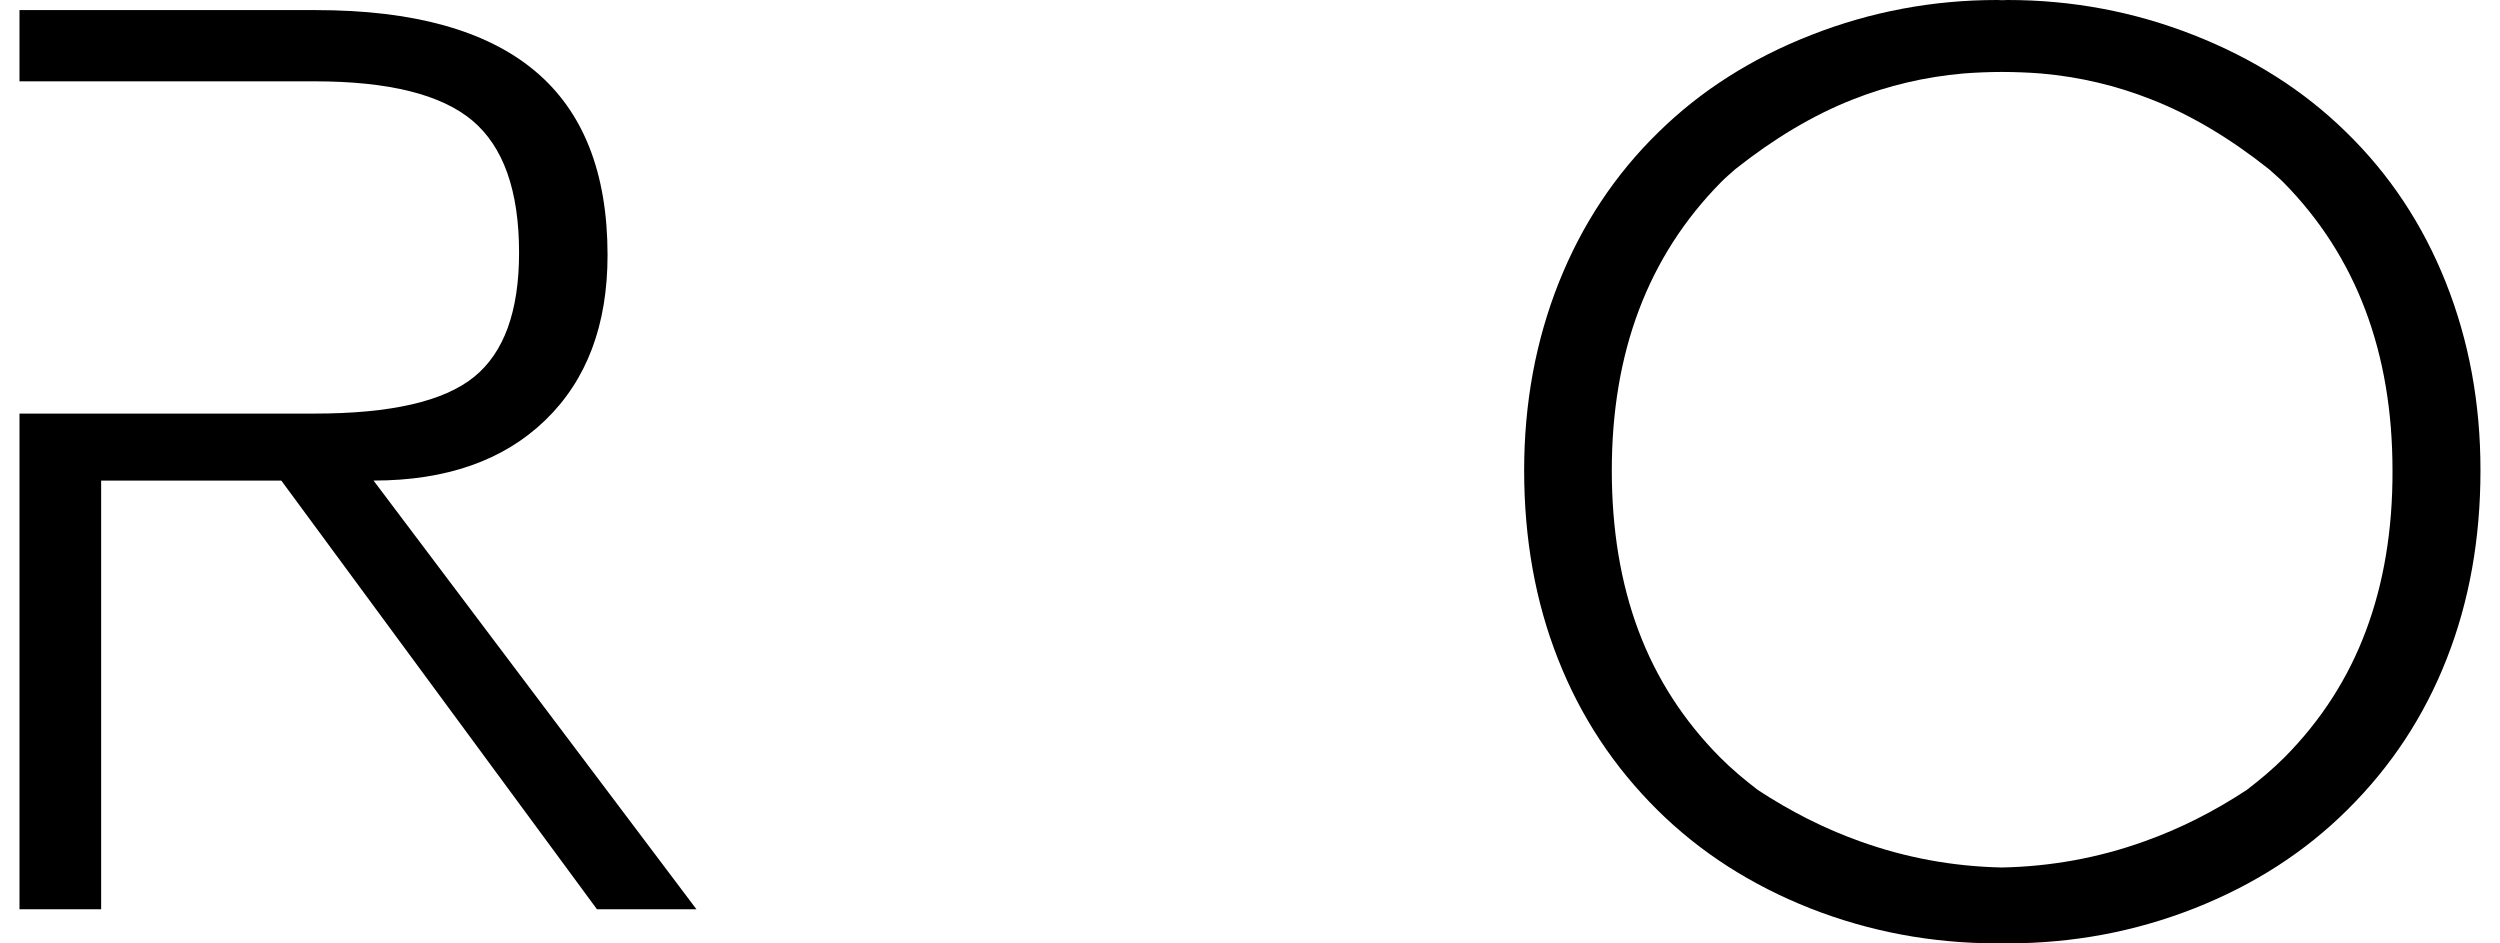 <?xml version="1.0" encoding="utf-8"?>
<!-- Generator: Adobe Illustrator 16.0.0, SVG Export Plug-In . SVG Version: 6.00 Build 0)  -->
<!DOCTYPE svg PUBLIC "-//W3C//DTD SVG 1.1//EN" "http://www.w3.org/Graphics/SVG/1.1/DTD/svg11.dtd">
<svg version="1.1" id="Layer_1" xmlns="http://www.w3.org/2000/svg" xmlns:xlink="http://www.w3.org/1999/xlink" x="0px" y="0px"
	 width="53px" height="20px" viewBox="96.5 0 53 20" enable-background="new 96.5 0 53 20" xml:space="preserve">
<g>
	<path d="M104.419,10.188c1.544,0,2.759-0.428,3.639-1.278c0.881-0.851,1.322-2.018,1.322-3.502c0-1.747-0.515-3.048-1.542-3.906
		c-1.028-0.859-2.576-1.288-4.642-1.288h-6.283v1.51h6.254c1.571,0,2.686,0.277,3.347,0.832c0.66,0.556,0.99,1.489,0.99,2.801
		c0,1.241-0.318,2.12-0.957,2.636c-0.638,0.517-1.764,0.775-3.379,0.775h-6.255v10.509h1.731v-9.088h3.82l6.692,9.088h2.109
		L104.419,10.188z"/>
	<path d="M148.352,5.989c-0.49-1.232-1.197-2.297-2.117-3.191c-0.893-0.876-1.972-1.562-3.234-2.057
		C141.738,0.245,140.424,0,139.061,0c-0.037,0-0.073,0.003-0.111,0.004C138.912,0.003,138.877,0,138.838,0
		c-1.363,0-2.678,0.247-3.939,0.741c-1.264,0.494-2.342,1.181-3.234,2.056c-0.921,0.896-1.626,1.96-2.117,3.191
		c-0.49,1.232-0.736,2.56-0.736,3.984c0,1.449,0.238,2.783,0.717,3.997c0.477,1.216,1.18,2.283,2.109,3.204
		c0.902,0.894,1.983,1.587,3.241,2.085c1.259,0.494,2.581,0.741,3.96,0.741c0.037,0,0.074-0.004,0.109-0.004
		c0.038,0,0.076,0.004,0.112,0.004c1.38,0,2.7-0.247,3.958-0.741c1.258-0.496,2.34-1.19,3.242-2.086
		c0.93-0.919,1.632-1.986,2.109-3.202c0.479-1.216,0.717-2.549,0.717-3.998C149.087,8.55,148.842,7.222,148.352,5.989z
		 M146.658,13.371c-0.377,1.009-0.951,1.902-1.725,2.683c-0.254,0.254-0.523,0.479-0.801,0.692
		c-0.695,0.457-1.416,0.822-2.171,1.091c-0.981,0.353-1.986,0.532-3.015,0.554c-1.025-0.021-2.031-0.201-3.013-0.554
		c-0.753-0.269-1.474-0.634-2.169-1.091c-0.278-0.214-0.549-0.438-0.801-0.692c-0.773-0.78-1.349-1.674-1.727-2.683
		c-0.377-1.006-0.566-2.141-0.566-3.398c0-2.509,0.77-4.544,2.312-6.107c0.099-0.101,0.204-0.188,0.308-0.281
		c0.814-0.645,1.643-1.143,2.486-1.475c0.751-0.297,1.532-0.48,2.342-0.552c0.271-0.021,0.545-0.032,0.826-0.033
		c0.282,0.001,0.56,0.012,0.828,0.033c0.812,0.071,1.592,0.255,2.342,0.552c0.846,0.332,1.673,0.83,2.486,1.475
		c0.104,0.094,0.209,0.182,0.309,0.281c1.541,1.563,2.312,3.6,2.312,6.107C147.226,11.23,147.035,12.365,146.658,13.371z"/>
</g>
</svg>
